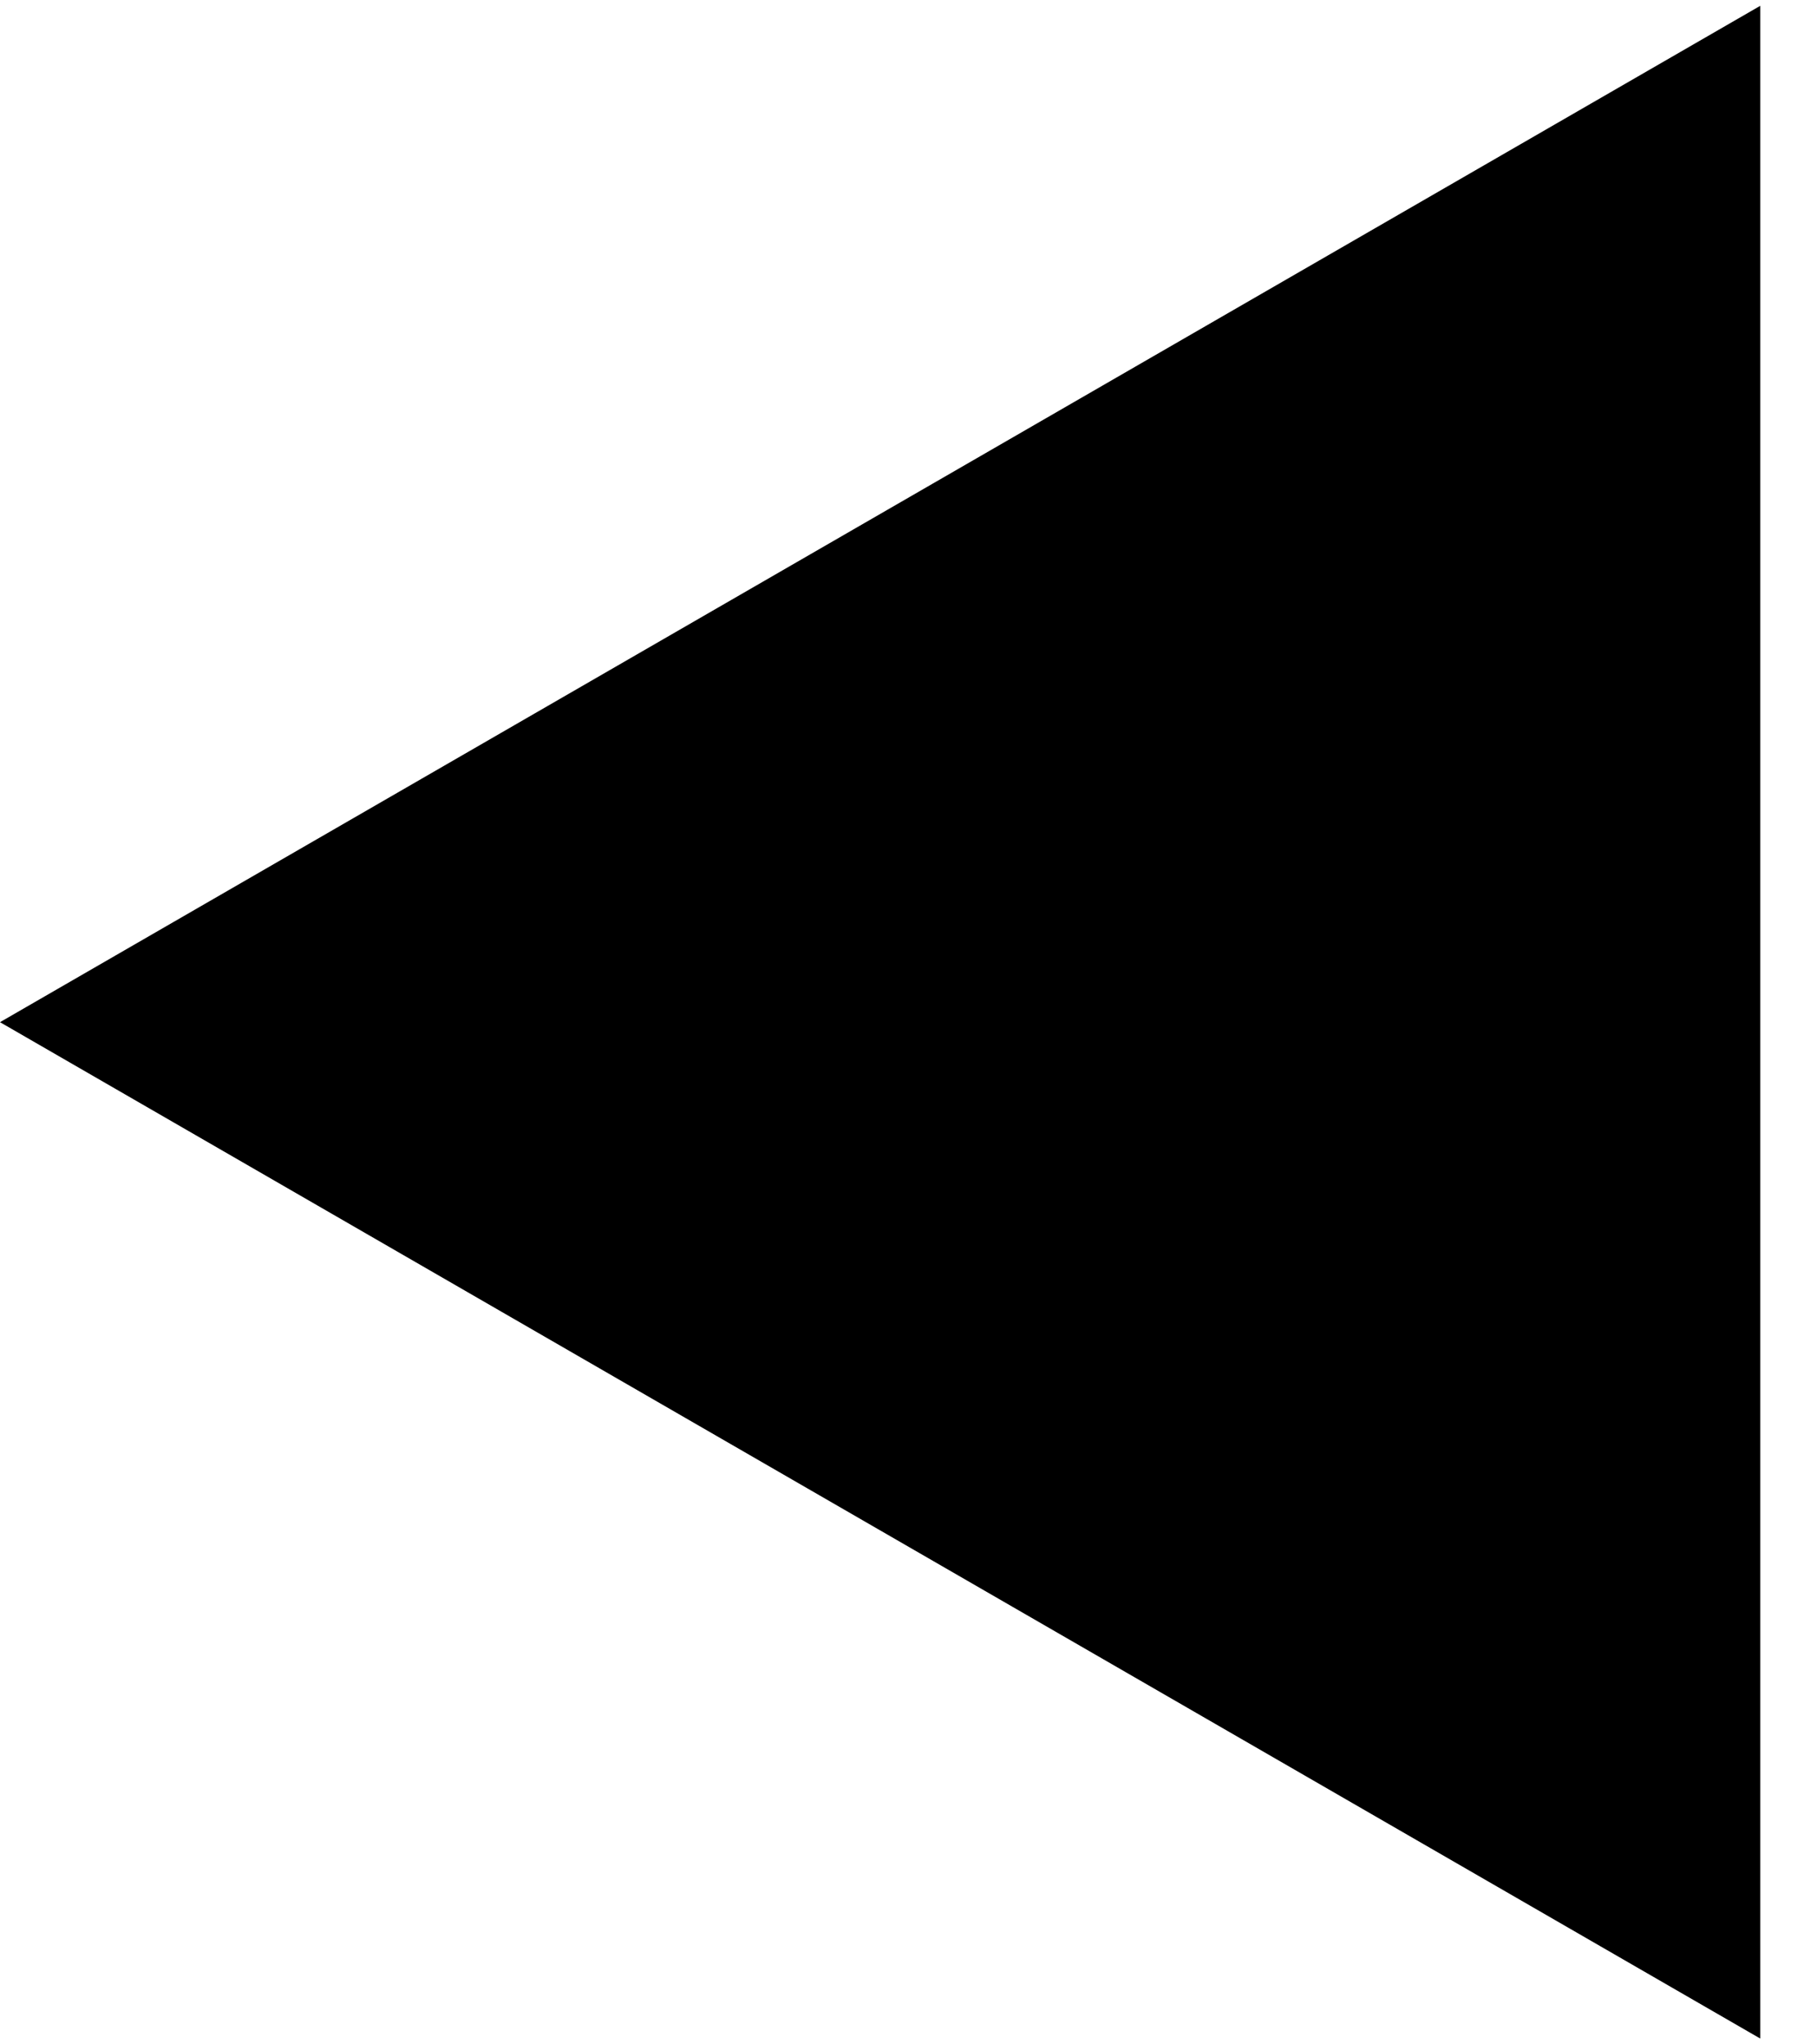 <?xml version="1.0" encoding="UTF-8"?> <svg xmlns="http://www.w3.org/2000/svg" width="24" height="27" viewBox="0 0 24 27" fill="none"><path d="M-6.77527e-07 13.5L23.25 0.077L23.25 26.923L-6.77527e-07 13.5Z" fill="black"></path></svg> 